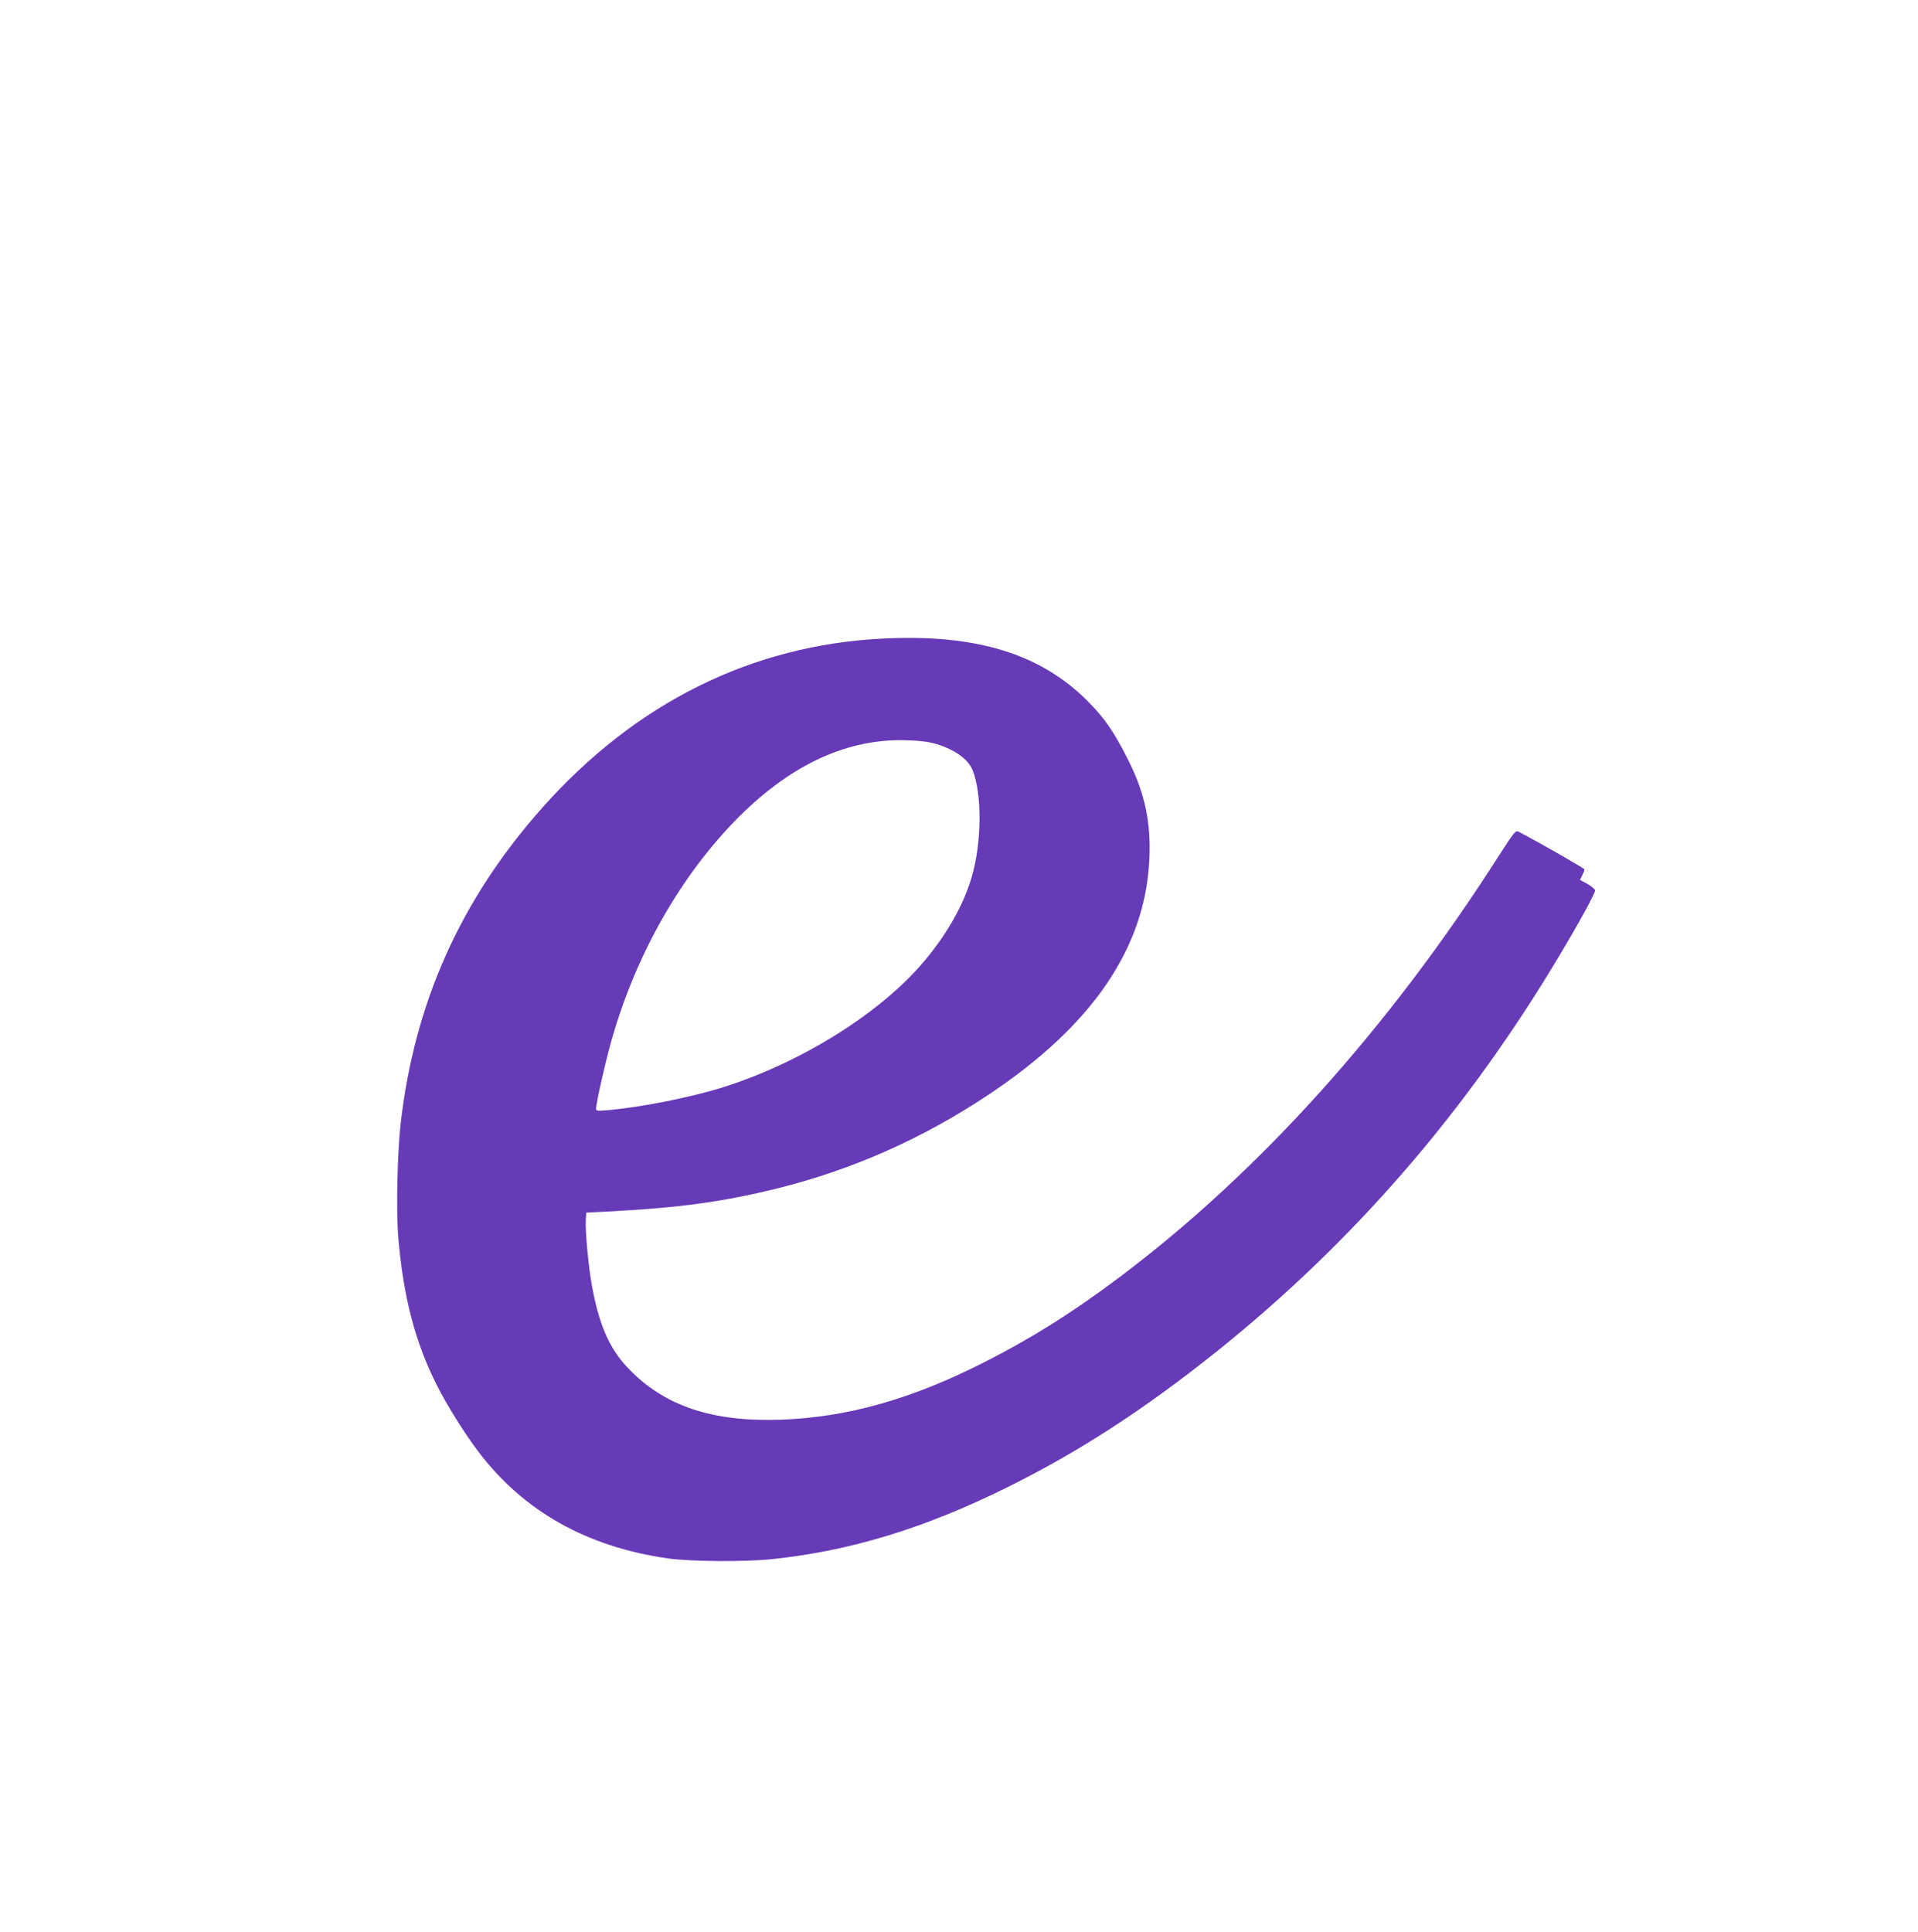 <?xml version="1.0" standalone="no"?>
<!DOCTYPE svg PUBLIC "-//W3C//DTD SVG 20010904//EN"
 "http://www.w3.org/TR/2001/REC-SVG-20010904/DTD/svg10.dtd">
<svg version="1.0" xmlns="http://www.w3.org/2000/svg"
 width="1271pt" height="1280pt" viewBox="0 0 1271 1280"
 preserveAspectRatio="xMidYMid meet">
<g transform="translate(0,1280) scale(0.1,-0.1)"
fill="#673ab7" stroke="none">
<path d="M5855 8569 c-872 -42 -1645 -426 -2264 -1124 -539 -608 -844 -1288
-936 -2090 -22 -195 -30 -577 -16 -750 33 -397 112 -699 257 -986 69 -136 184
-319 275 -439 299 -394 717 -629 1254 -706 147 -21 512 -24 690 -5 519 54
1011 204 1560 476 475 235 912 519 1394 905 904 726 1646 1583 2263 2615 131
219 238 414 238 434 0 9 -22 28 -50 44 l-50 27 15 30 c8 16 15 33 15 39 0 7
-297 177 -437 250 -20 10 -28 0 -133 -163 -728 -1140 -1587 -2094 -2510 -2788
-312 -234 -583 -405 -895 -563 -483 -246 -909 -366 -1350 -382 -458 -16 -777
92 -1015 344 -123 129 -192 289 -239 553 -22 121 -44 364 -39 430 l3 45 135 7
c485 25 768 64 1133 154 500 125 960 329 1397 620 683 454 1036 966 1066 1551
13 246 -27 440 -135 658 -98 196 -159 284 -275 401 -313 313 -737 443 -1351
413z m350 -699 c124 -38 211 -101 240 -173 64 -158 61 -486 -7 -712 -53 -181
-163 -375 -312 -552 -286 -341 -804 -667 -1321 -833 -220 -70 -550 -136 -777
-156 -68 -6 -78 -5 -78 9 0 38 64 321 105 463 164 572 463 1093 845 1475 350
348 721 517 1110 504 90 -3 144 -10 195 -25z"/>
</g>
</svg>
